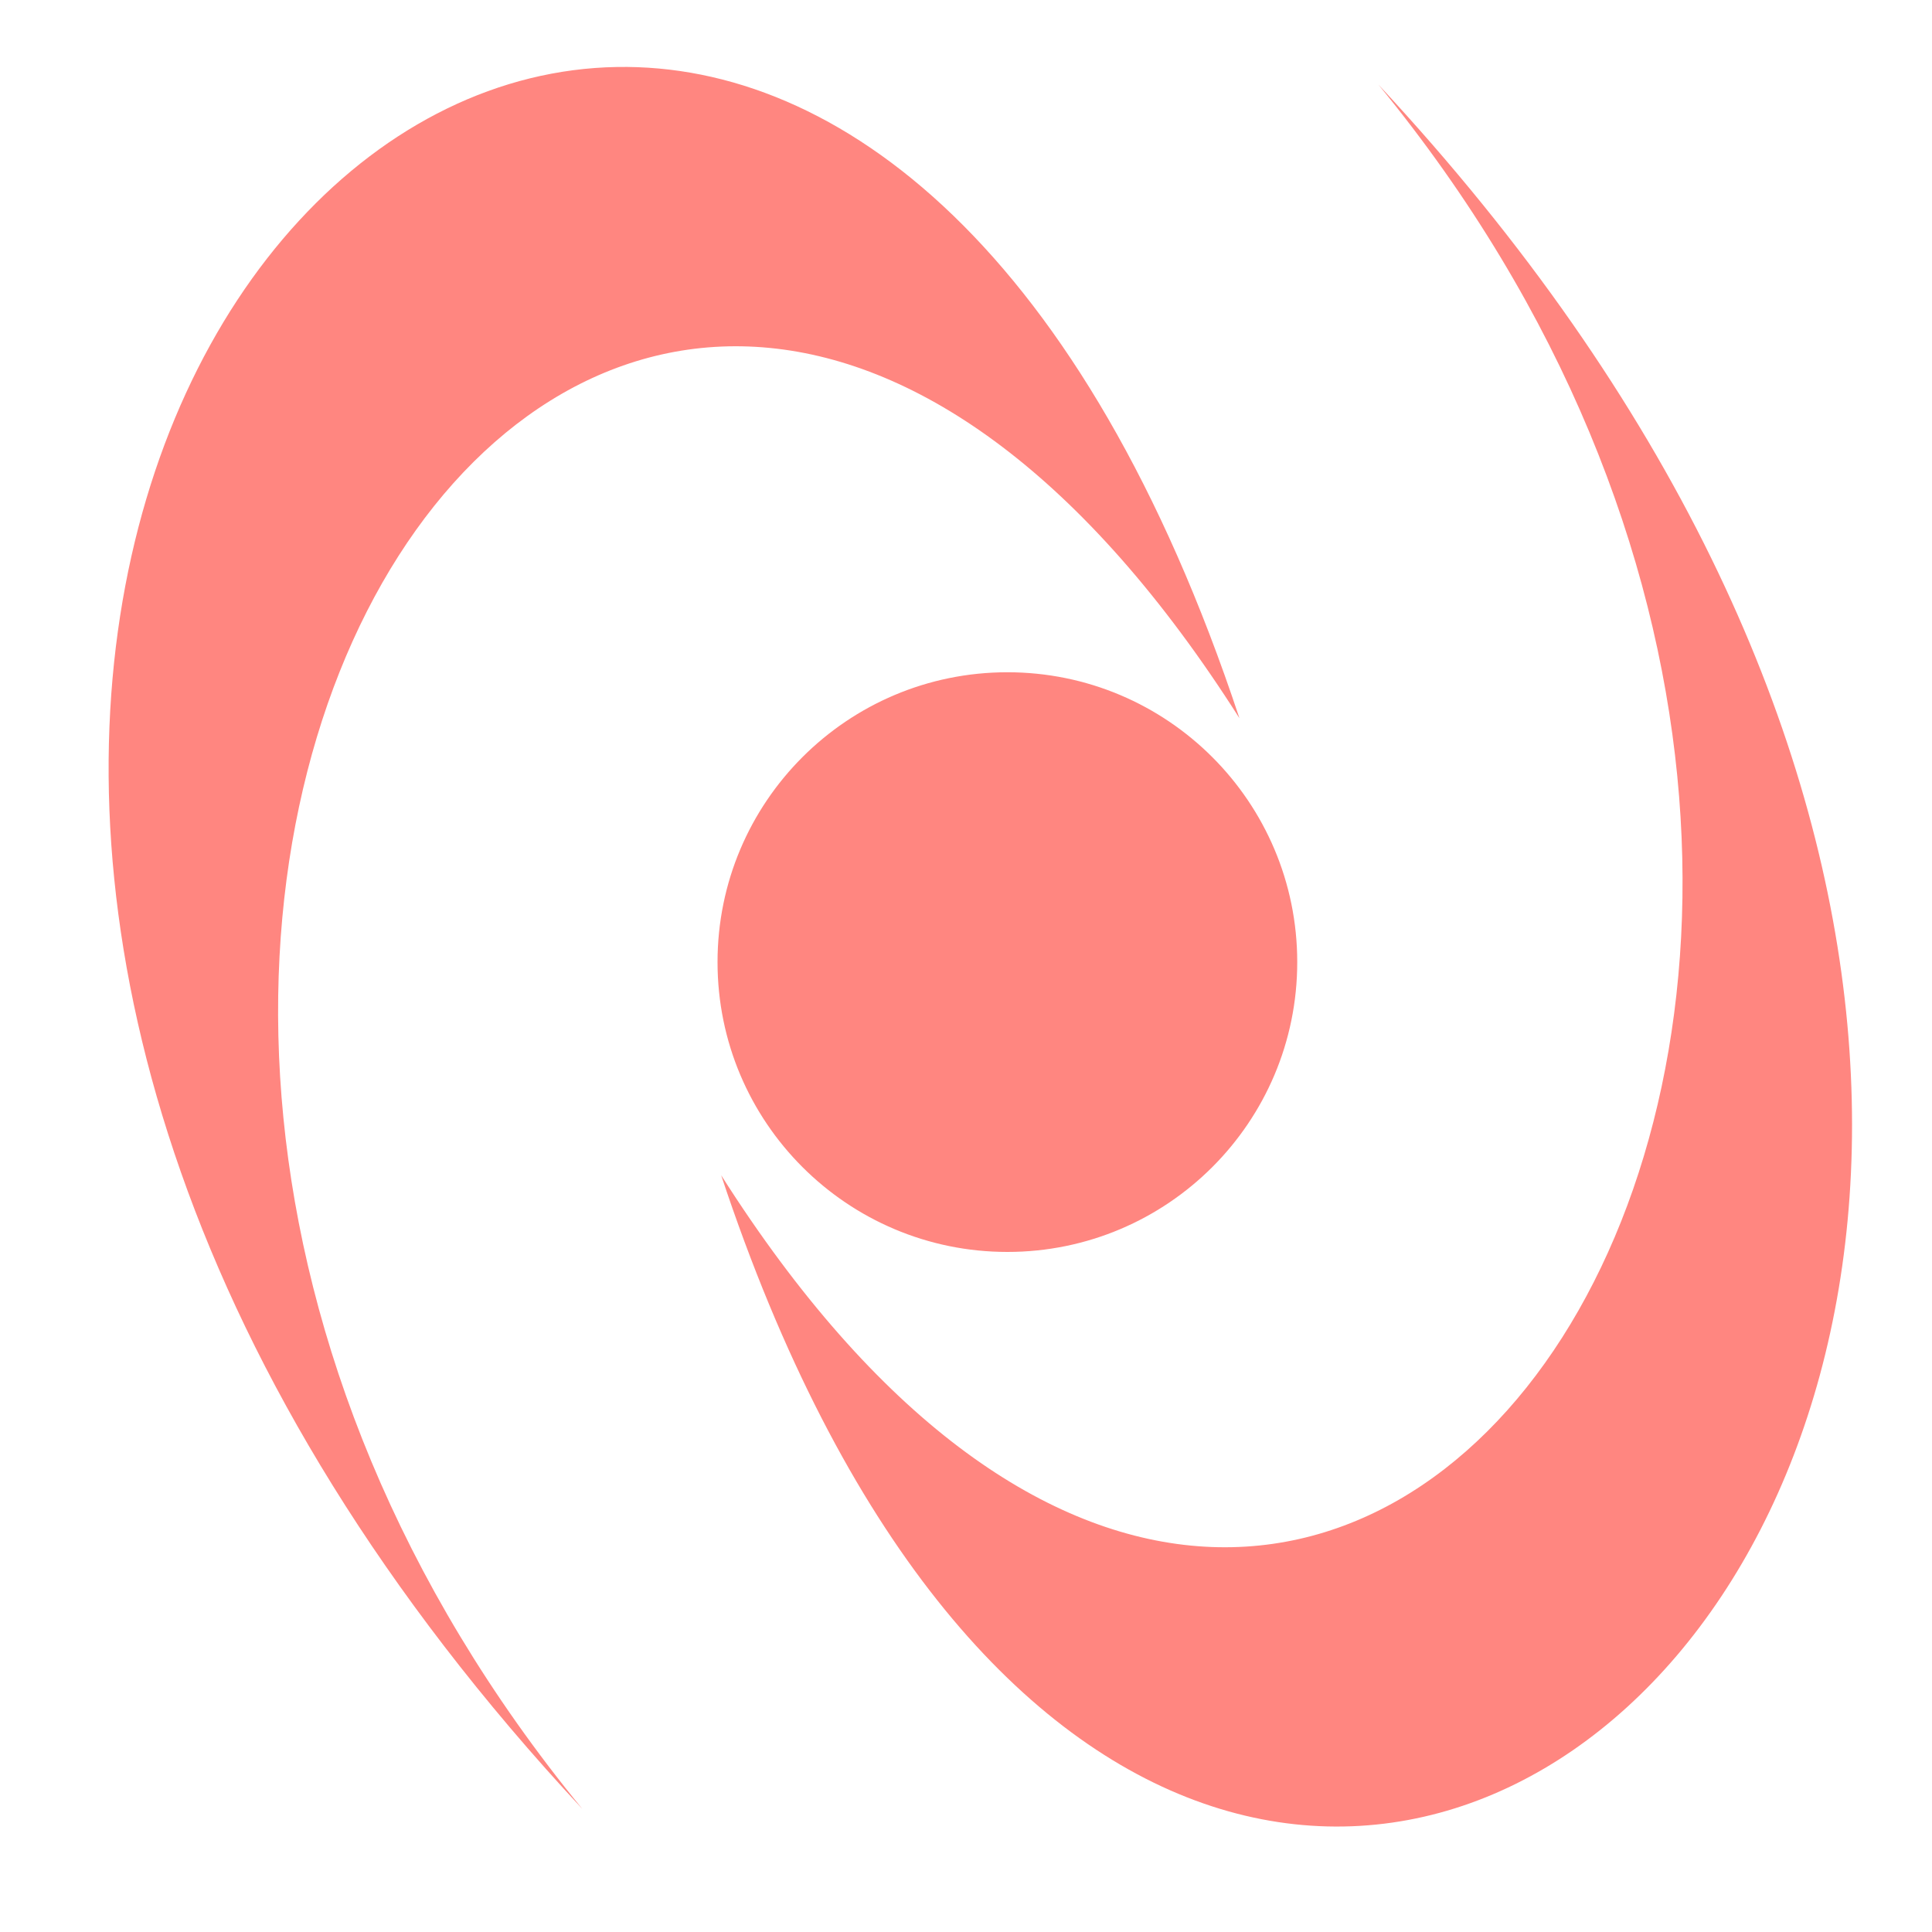 <svg width="76" height="76" viewBox="0 0 76 76" fill="none" xmlns="http://www.w3.org/2000/svg">
<path d="M24.27 2.635C5.711 2.951 -8.836 37.071 22.906 71.157C-6.387 35.442 24.302 -10.26 48.757 28.254C42.654 9.846 33.016 2.485 24.27 2.635ZM54.221 3.326C83.514 39.041 52.825 84.748 28.37 46.233C47.423 103.701 100.923 53.475 54.221 3.326ZM39.628 26.445C33.331 26.445 28.226 31.55 28.226 37.847C28.226 44.144 33.331 49.248 39.628 49.248C45.925 49.248 51.03 44.144 51.03 37.847C51.03 31.55 45.925 26.445 39.628 26.445L39.628 26.445Z" fill="#FF8680"/>
</svg>

